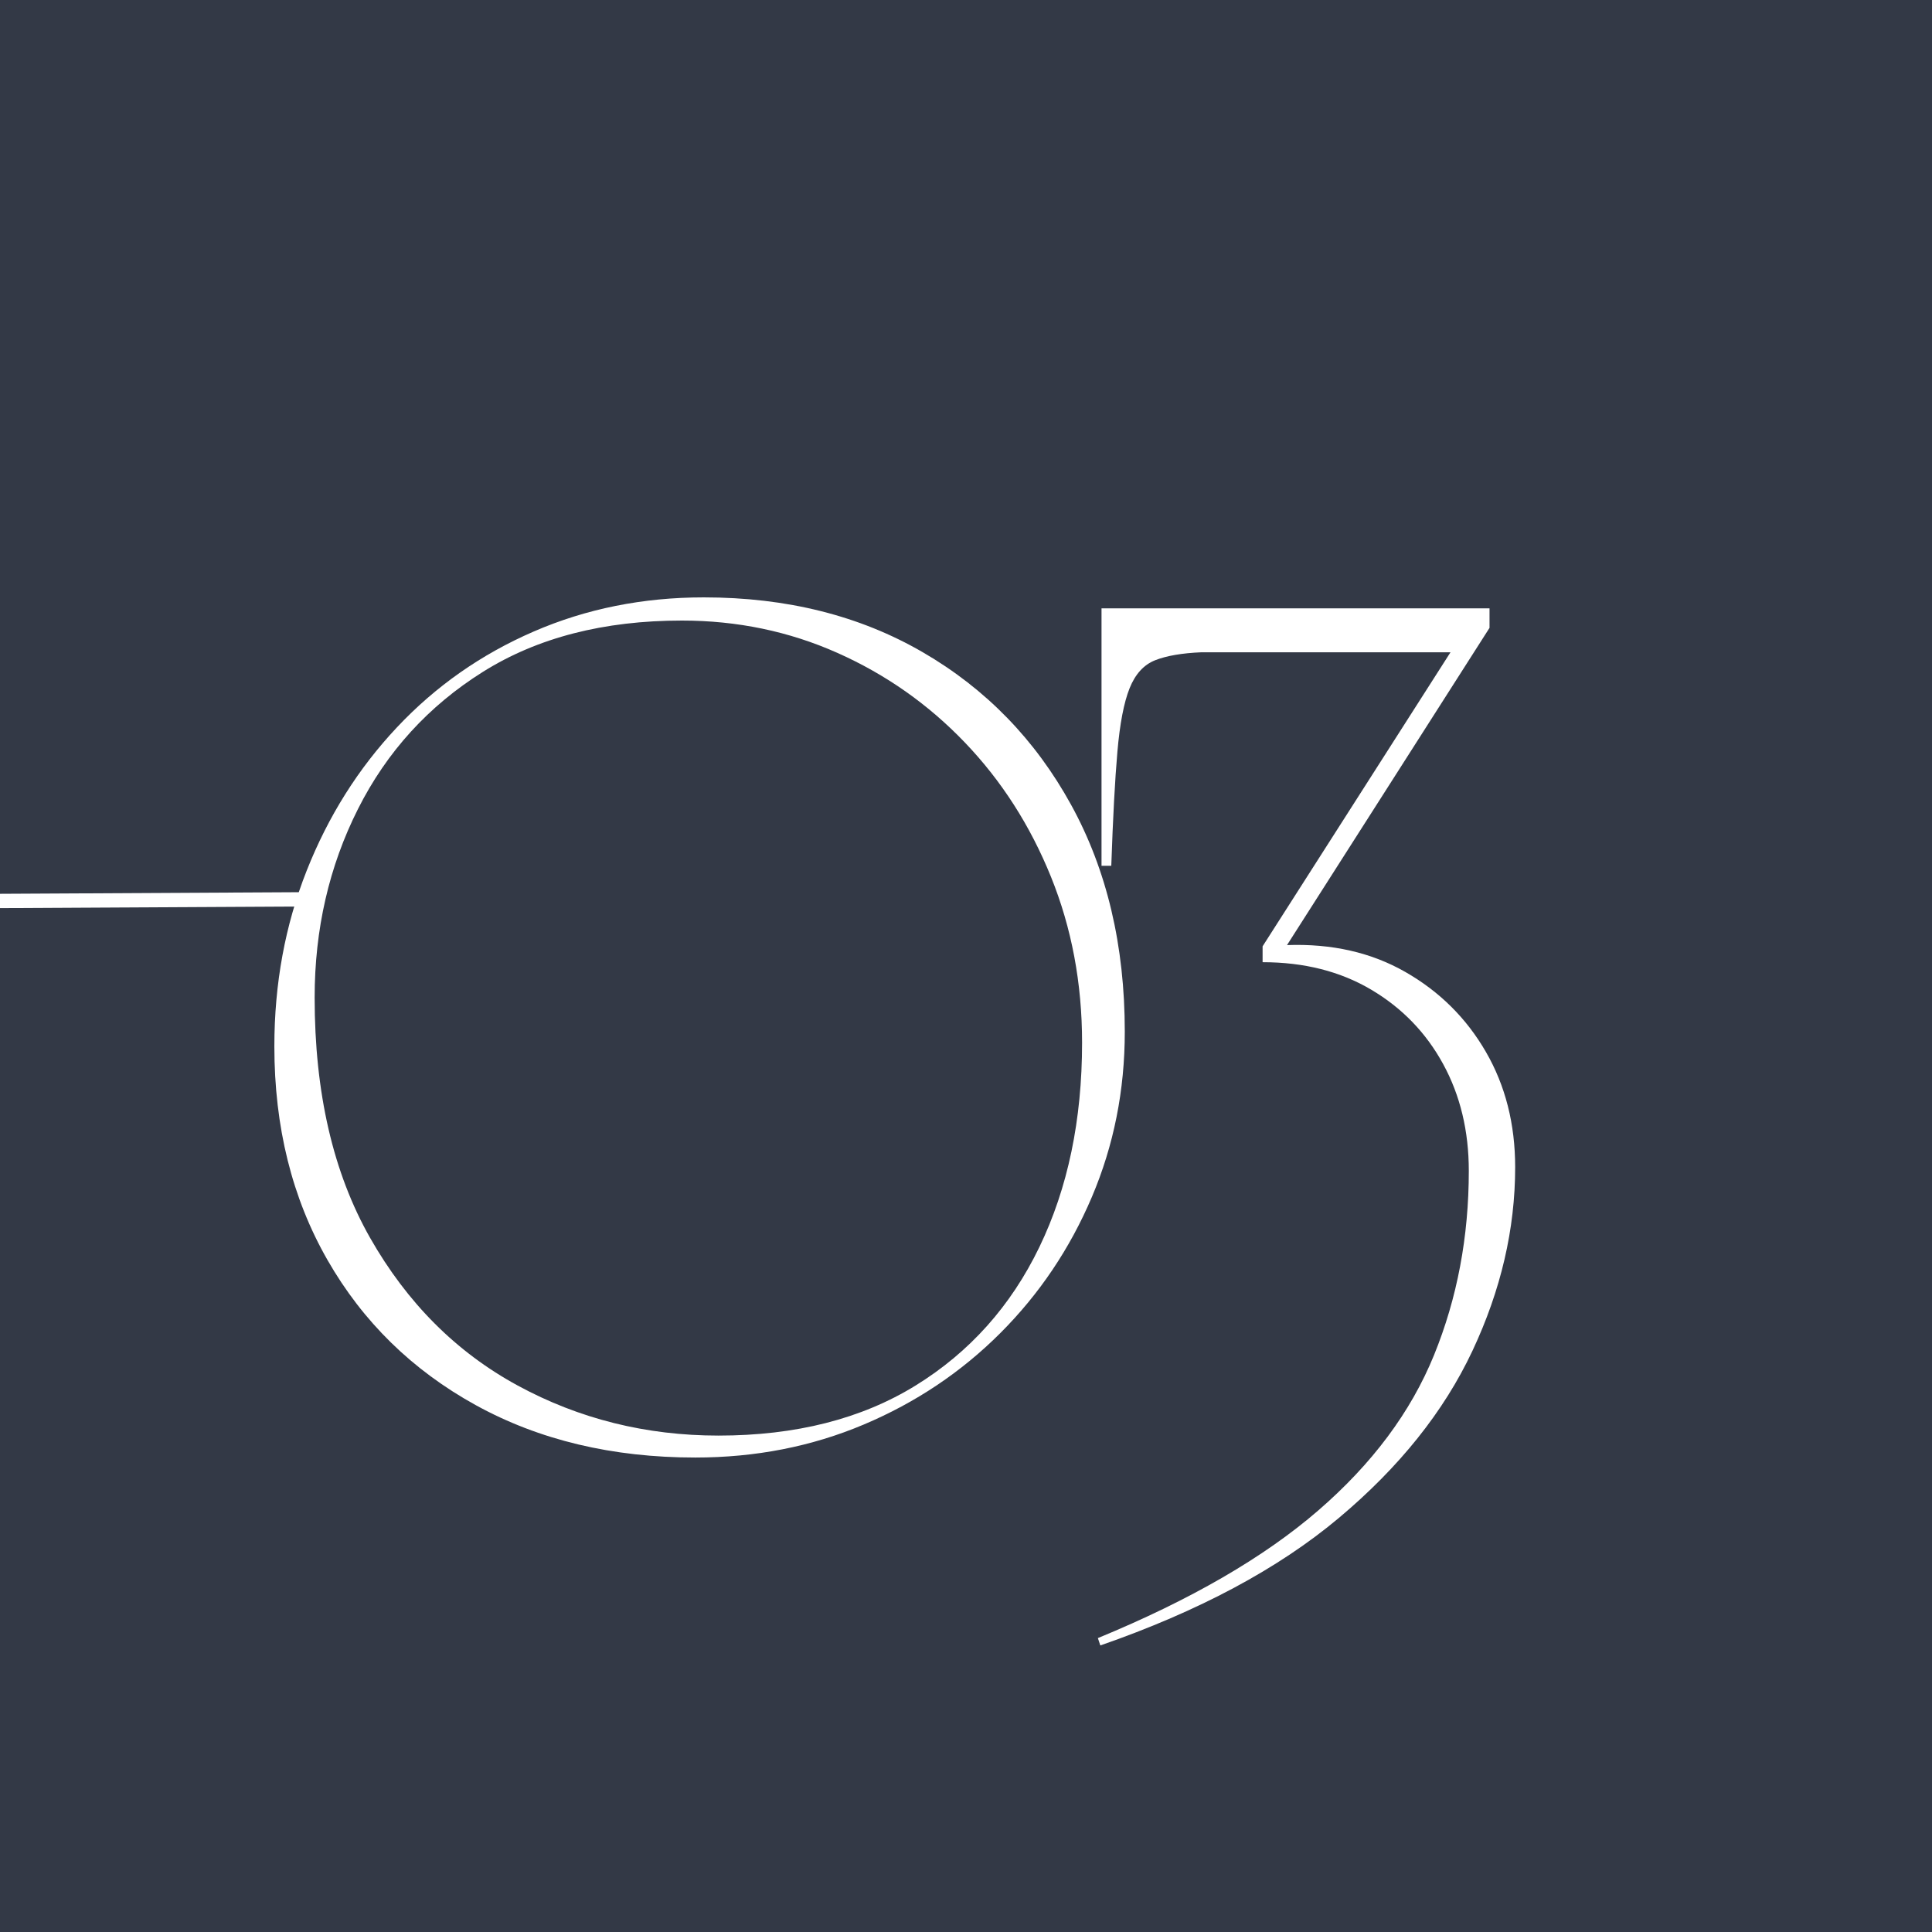 <svg xmlns="http://www.w3.org/2000/svg" xmlns:xlink="http://www.w3.org/1999/xlink" width="1080" zoomAndPan="magnify" viewBox="0 0 810 810" height="1080" preserveAspectRatio="xMidYMid meet" version="1.0"><defs><g/></defs><rect x="-81" width="972" fill="#ffffff" y="-81" height="972" fill-opacity="1"/><rect x="-81" width="972" fill="#333946" y="-81" height="972" fill-opacity="1"/><g fill="#ffffff" fill-opacity="1"><g transform="translate(103.775, 607.5)"><g><path d="M 187.734 3.578 C 152.953 3.578 122.258 -3.75 95.656 -18.406 C 69.051 -33.07 48.332 -53.363 33.5 -79.281 C 18.664 -105.195 11.25 -135.039 11.25 -168.812 C 11.25 -195.062 15.766 -219.609 24.797 -242.453 C 33.836 -265.305 46.457 -285.344 62.656 -302.562 C 78.852 -319.789 97.953 -333.176 119.953 -342.719 C 141.953 -352.27 165.738 -357.047 191.312 -357.047 C 226.094 -357.047 256.695 -349.375 283.125 -334.031 C 309.562 -318.688 330.281 -297.375 345.281 -270.094 C 360.289 -242.812 367.797 -211.094 367.797 -174.938 C 367.797 -150.383 363.191 -127.281 353.984 -105.625 C 344.773 -83.977 331.984 -64.969 315.609 -48.594 C 299.242 -32.227 280.145 -19.441 258.312 -10.234 C 236.488 -1.023 212.961 3.578 187.734 3.578 Z M 197.453 -5.625 C 229.848 -5.625 257.383 -12.613 280.062 -26.594 C 302.738 -40.582 320.047 -59.938 331.984 -84.656 C 343.922 -109.383 349.891 -137.945 349.891 -170.344 C 349.891 -195.238 345.539 -218.426 336.844 -239.906 C 328.145 -261.395 316.125 -280.148 300.781 -296.172 C 285.438 -312.203 267.617 -324.734 247.328 -333.766 C 227.035 -342.805 205.297 -347.328 182.109 -347.328 C 149.367 -347.328 121.57 -340.164 98.719 -325.844 C 75.875 -311.52 58.398 -292.336 46.297 -268.297 C 34.191 -244.254 28.141 -217.91 28.141 -189.266 C 28.141 -149.367 35.895 -115.781 51.406 -88.5 C 66.926 -61.219 87.555 -40.582 113.297 -26.594 C 139.047 -12.613 167.098 -5.625 197.453 -5.625 Z M 197.453 -5.625 "/></g></g></g><g fill="#ffffff" fill-opacity="1"><g transform="translate(449.037, 607.5)"><g><path d="M 80.312 -210.75 L 159.094 -334.031 L 54.734 -334.031 C 46.547 -333.688 40.066 -332.578 35.297 -330.703 C 30.523 -328.828 26.941 -324.906 24.547 -318.938 C 22.16 -312.969 20.457 -304.098 19.438 -292.328 C 18.414 -280.566 17.562 -264.629 16.875 -244.516 L 12.781 -244.516 L 12.781 -352.438 L 175.453 -352.438 L 175.453 -344.266 L 90.547 -211.266 C 109.297 -211.941 125.832 -208.188 140.156 -200 C 154.477 -191.82 165.734 -180.656 173.922 -166.5 C 182.109 -152.352 186.203 -136.238 186.203 -118.156 C 186.203 -92.238 180.234 -66.578 168.297 -41.172 C 156.359 -15.766 137.688 7.594 112.281 28.906 C 86.875 50.219 53.539 68.035 12.281 82.359 L 11.25 79.281 C 50.125 63.258 80.898 45.441 103.578 25.828 C 126.266 6.223 142.469 -15.508 152.188 -39.375 C 161.906 -63.25 166.766 -89 166.766 -116.625 C 166.766 -133.332 163.18 -148.25 156.016 -161.375 C 148.859 -174.508 138.801 -184.91 125.844 -192.578 C 112.883 -200.254 97.707 -204.094 80.312 -204.094 Z M 80.312 -210.75 "/></g></g></g><path stroke-linecap="butt" transform="matrix(0.75, -0.004, 0.004, 0.75, -521.245, 377.512)" fill="none" stroke-linejoin="miter" d="M -0.001 4 L 874.594 3.998 " stroke="#ffffff" stroke-width="8" stroke-opacity="1" stroke-miterlimit="4"/></svg>